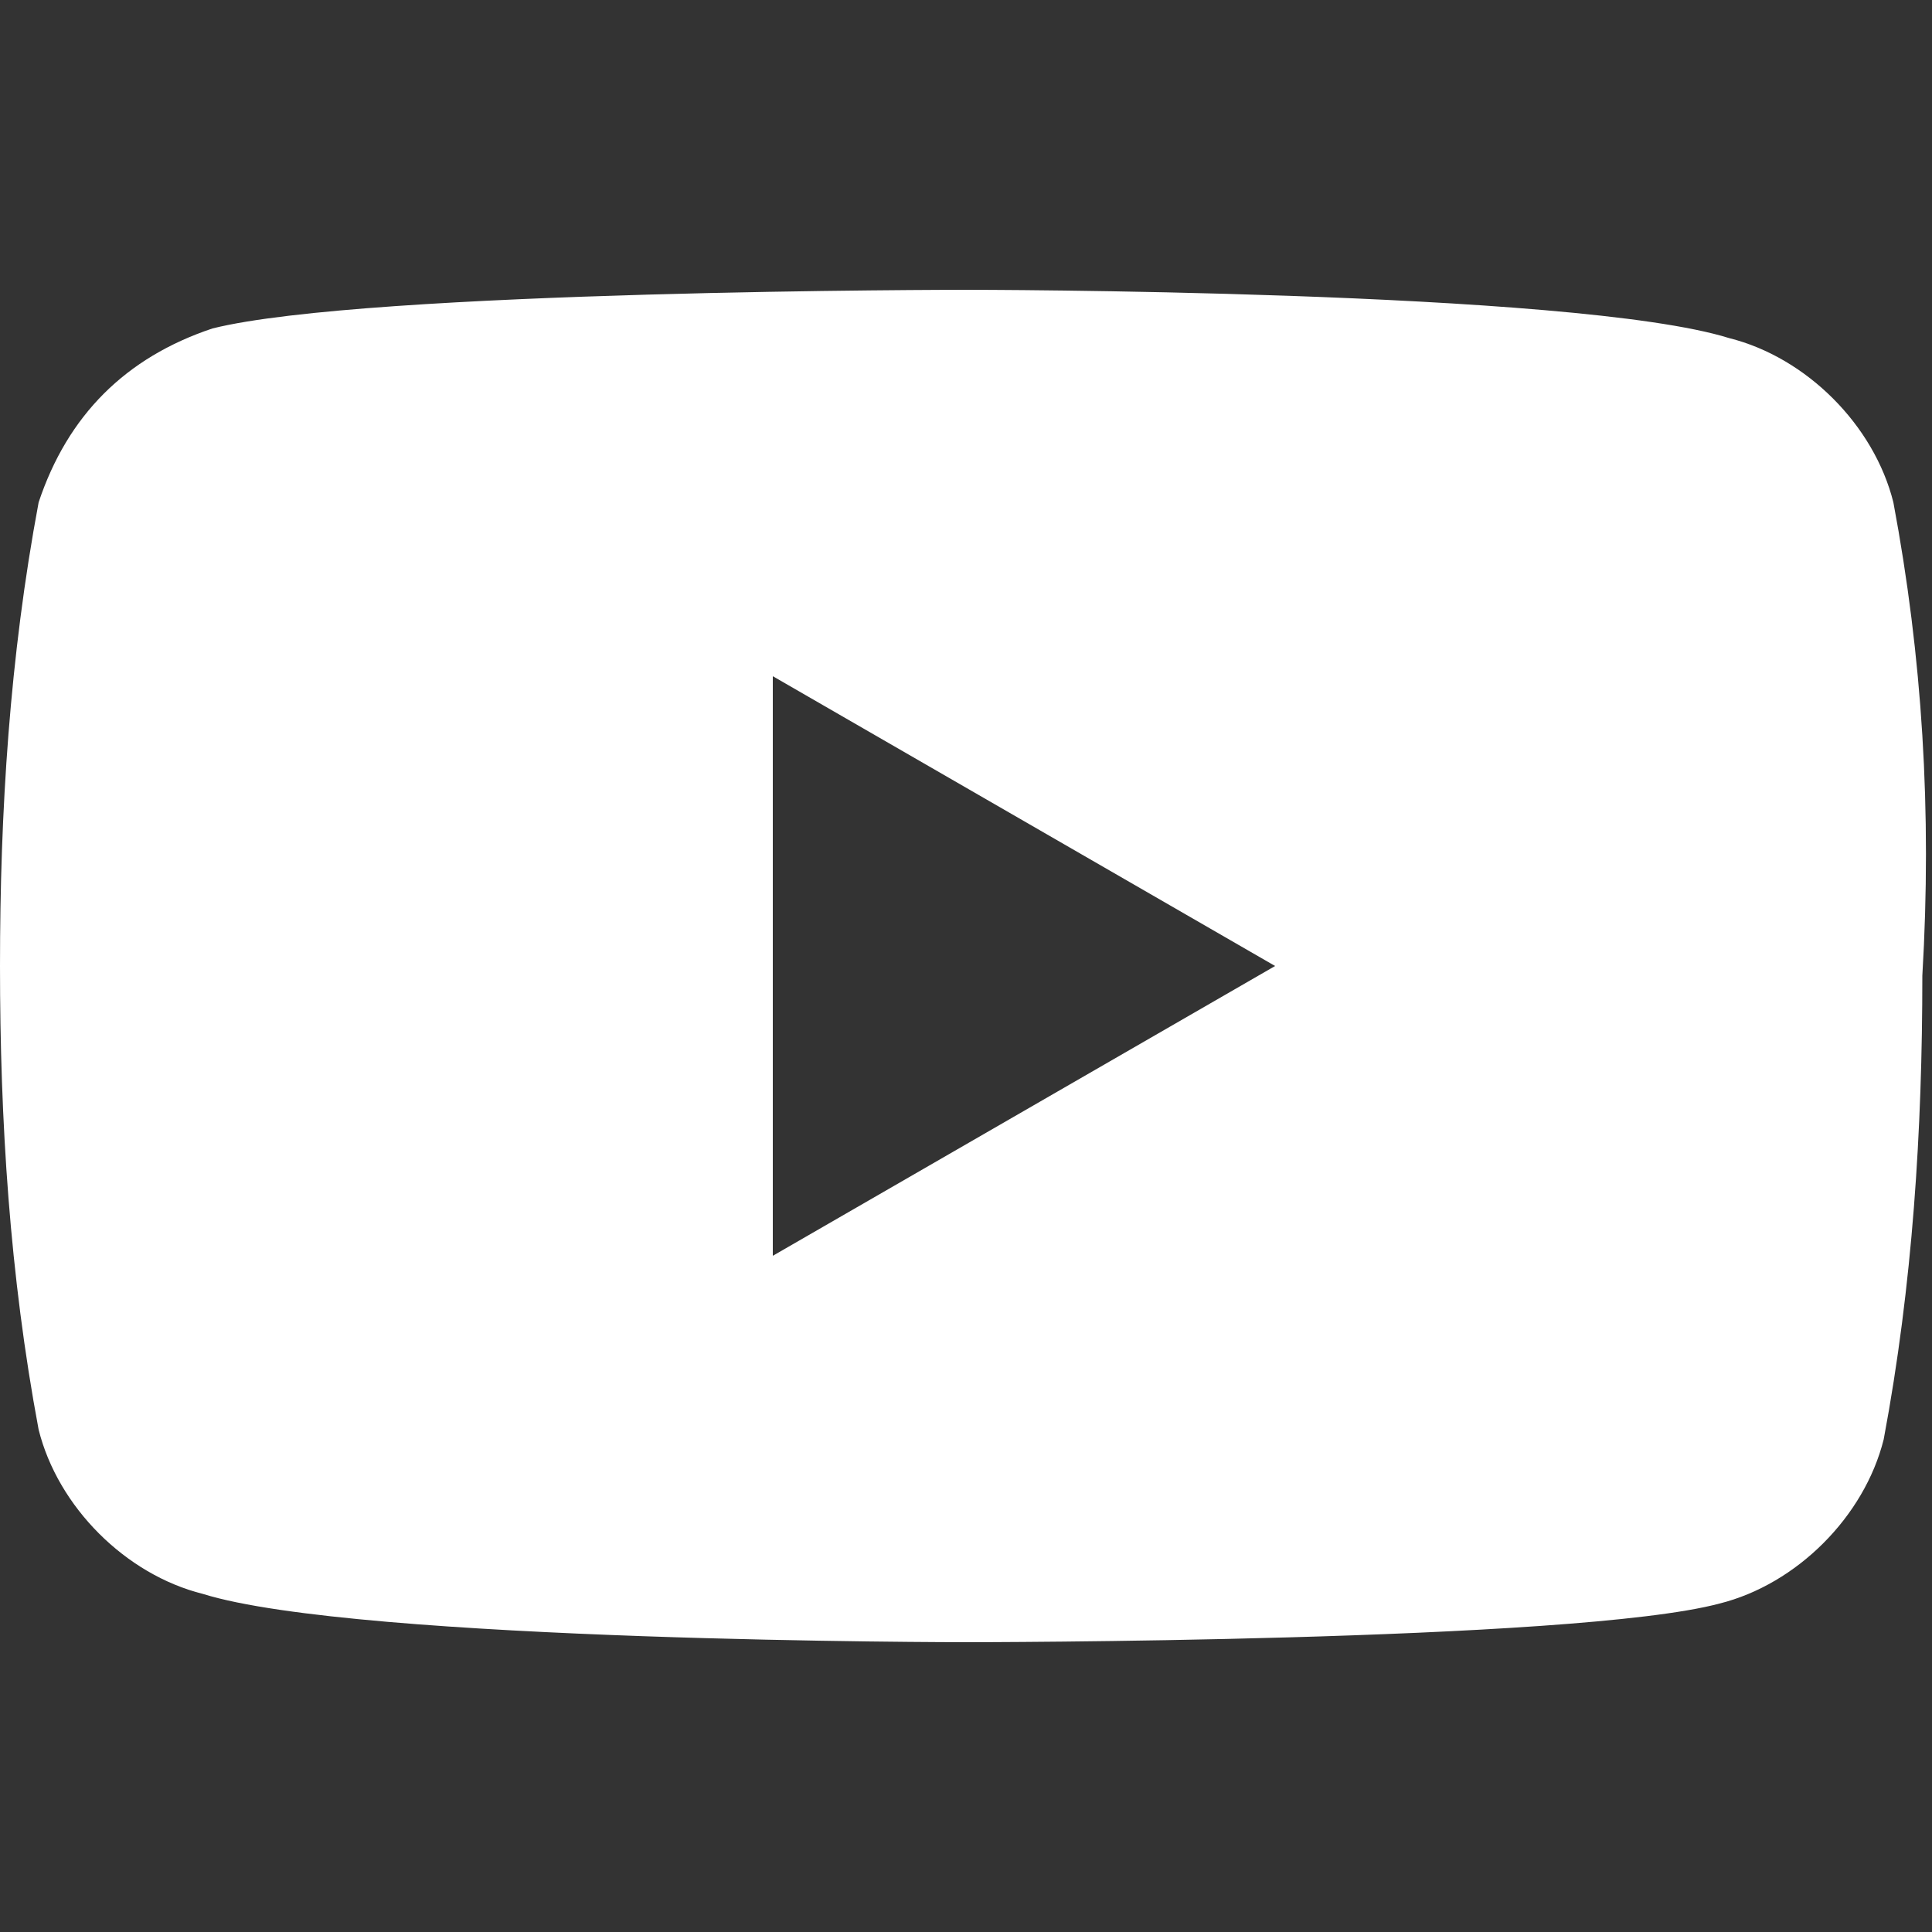 <?xml version="1.0" encoding="utf-8"?>
<!-- Generator: Adobe Illustrator 27.7.0, SVG Export Plug-In . SVG Version: 6.00 Build 0)  -->
<svg version="1.1" id="レイヤー_1" xmlns="http://www.w3.org/2000/svg" xmlns:xlink="http://www.w3.org/1999/xlink" x="0px"
	 y="0px" viewBox="0 0 20 20" style="enable-background:new 0 0 20 20;" xml:space="preserve">
<rect x="0" y="0" width="20" height="20" fill="#333333" stroke="none"/>
<style type="text/css">
	.st0{fill:#FFFFFF;}
</style>
<path id="Icon_simple-youtube" class="st0" d="M19.6,5.2c-0.2-0.8-0.9-1.5-1.7-1.7C16.3,3,10,3,10,3S3.8,3,2.2,3.4
	C1.3,3.7,0.7,4.3,0.4,5.2C0.1,6.8,0,8.4,0,10c0,1.6,0.1,3.2,0.4,4.8c0.2,0.8,0.9,1.5,1.7,1.7C3.7,17,10,17,10,17s6.3,0,7.8-0.4
	c0.8-0.2,1.5-0.9,1.7-1.7c0.3-1.6,0.4-3.2,0.4-4.8C20,8.4,19.9,6.8,19.6,5.2L19.6,5.2z M8,13V7l5.2,3L8,13z"/>
</svg>
